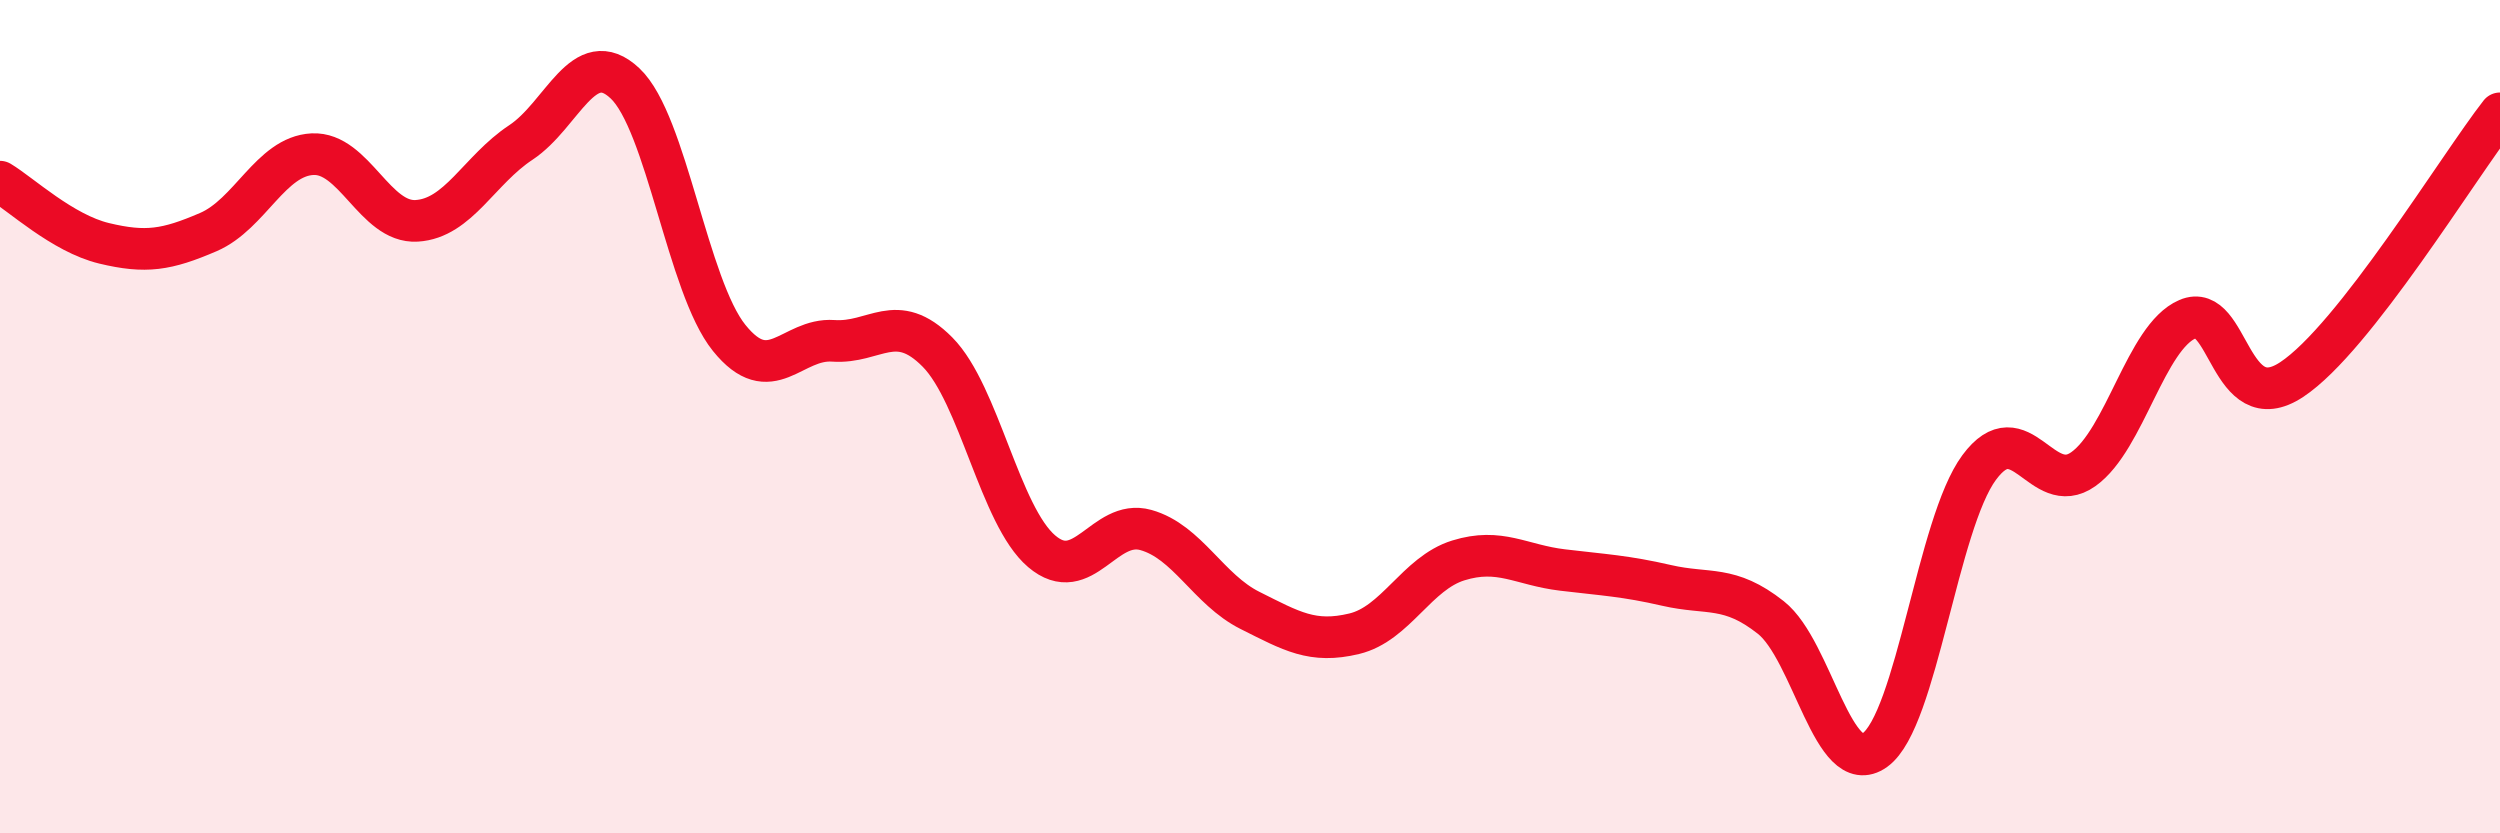 
    <svg width="60" height="20" viewBox="0 0 60 20" xmlns="http://www.w3.org/2000/svg">
      <path
        d="M 0,4.36 C 0.5,4.66 1.5,5.6 2.5,5.84 C 3.5,6.08 4,6 5,5.57 C 6,5.14 6.5,3.75 7.5,3.7 C 8.5,3.65 9,5.36 10,5.3 C 11,5.24 11.5,4.08 12.5,3.42 C 13.5,2.76 14,1.06 15,2 C 16,2.94 16.5,6.87 17.5,8.11 C 18.5,9.35 19,8.11 20,8.18 C 21,8.25 21.5,7.44 22.5,8.45 C 23.5,9.46 24,12.38 25,13.23 C 26,14.08 26.5,12.44 27.5,12.72 C 28.5,13 29,14.15 30,14.65 C 31,15.15 31.5,15.45 32.5,15.21 C 33.5,14.97 34,13.76 35,13.45 C 36,13.14 36.5,13.56 37.5,13.68 C 38.5,13.8 39,13.82 40,14.05 C 41,14.28 41.5,14.03 42.5,14.82 C 43.5,15.61 44,18.72 45,18 C 46,17.28 46.5,12.57 47.5,11.22 C 48.5,9.87 49,11.97 50,11.26 C 51,10.55 51.5,8.09 52.5,7.66 C 53.5,7.23 53.5,10.1 55,9.11 C 56.5,8.12 59,4 60,2.72L60 20L0 20Z"
        fill="#EB0A25"
        opacity="0.1"
        stroke-linecap="round"
        stroke-linejoin="round"
      />
      <path
        d="M 0,4.36 C 0.5,4.66 1.5,5.6 2.5,5.84 C 3.5,6.08 4,6 5,5.57 C 6,5.14 6.5,3.75 7.5,3.7 C 8.5,3.65 9,5.36 10,5.3 C 11,5.24 11.5,4.08 12.5,3.42 C 13.5,2.76 14,1.06 15,2 C 16,2.94 16.5,6.87 17.5,8.11 C 18.5,9.35 19,8.11 20,8.18 C 21,8.25 21.5,7.44 22.5,8.45 C 23.5,9.46 24,12.38 25,13.23 C 26,14.08 26.5,12.44 27.5,12.72 C 28.5,13 29,14.15 30,14.65 C 31,15.15 31.5,15.45 32.5,15.21 C 33.5,14.97 34,13.76 35,13.45 C 36,13.14 36.5,13.56 37.5,13.68 C 38.5,13.8 39,13.82 40,14.05 C 41,14.28 41.5,14.03 42.5,14.82 C 43.5,15.61 44,18.72 45,18 C 46,17.28 46.5,12.57 47.5,11.22 C 48.5,9.87 49,11.97 50,11.26 C 51,10.55 51.5,8.09 52.5,7.66 C 53.5,7.23 53.5,10.1 55,9.11 C 56.5,8.12 59,4 60,2.72"
        stroke="#EB0A25"
        stroke-width="1"
        fill="none"
        stroke-linecap="round"
        stroke-linejoin="round"
      />
    </svg>
  